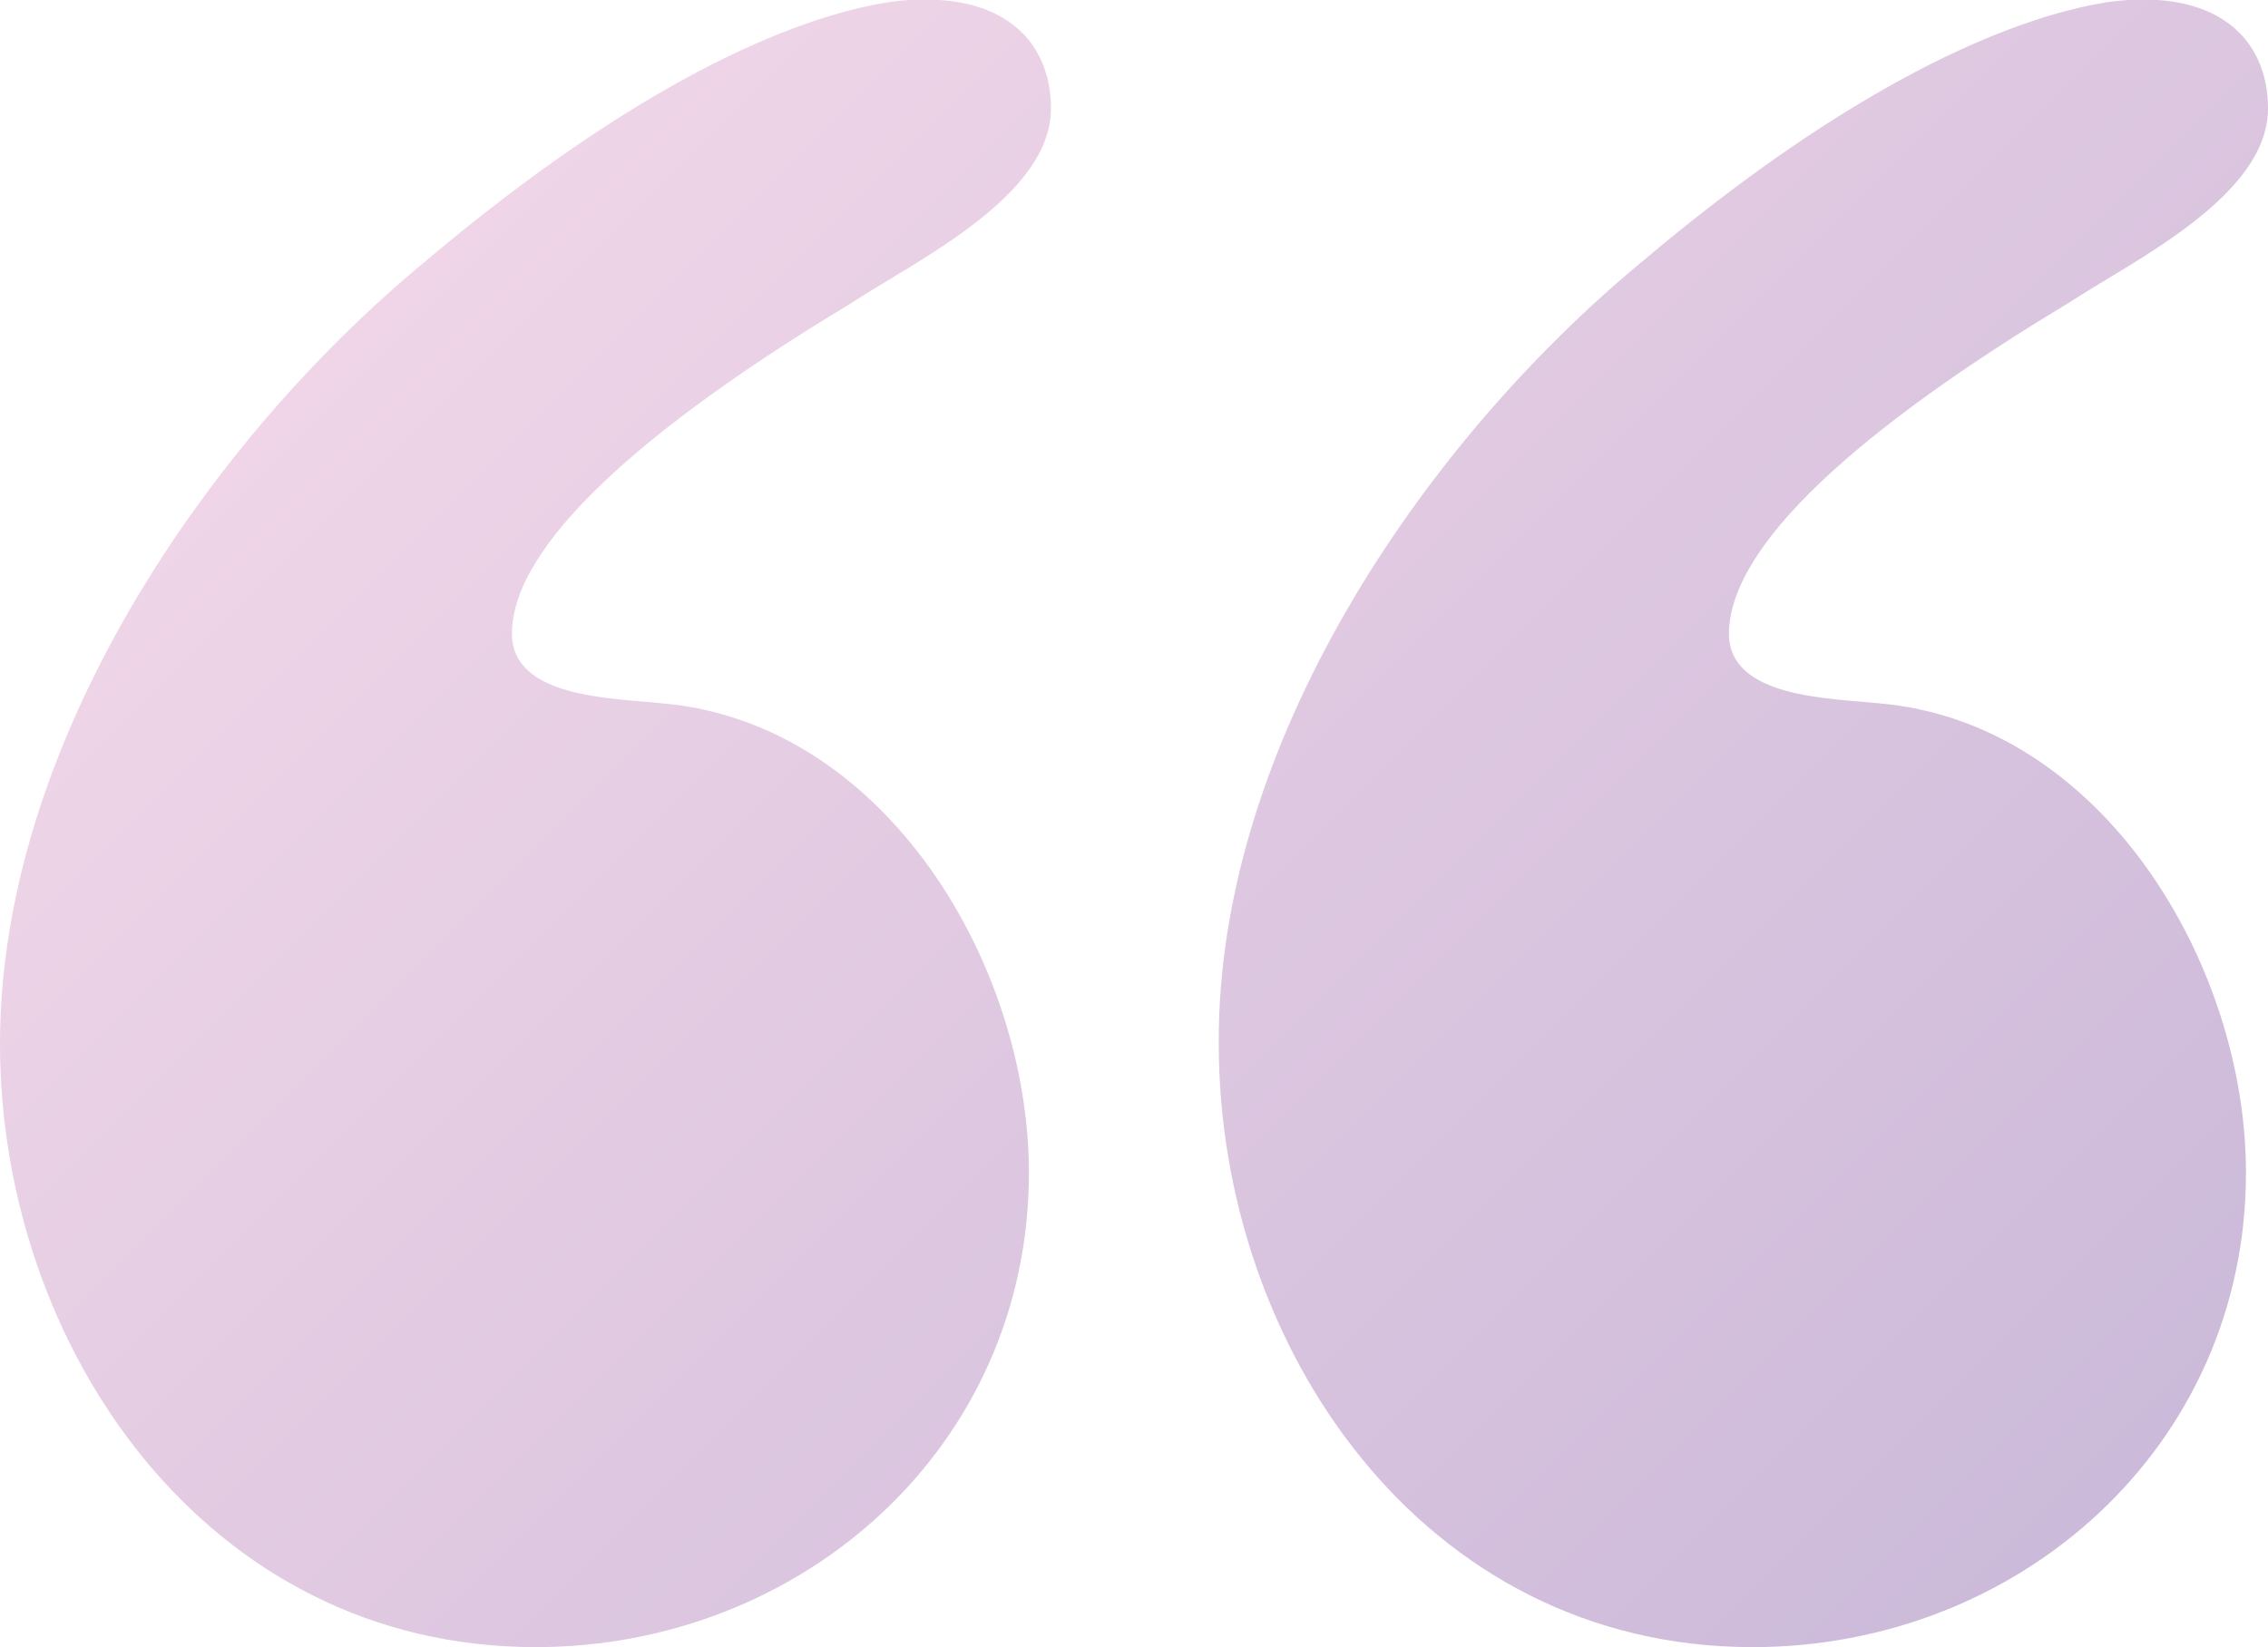 <?xml version="1.0" encoding="utf-8"?>
<!-- Generator: Adobe Illustrator 27.8.0, SVG Export Plug-In . SVG Version: 6.00 Build 0)  -->
<svg version="1.1" id="Layer_1" xmlns="http://www.w3.org/2000/svg" xmlns:xlink="http://www.w3.org/1999/xlink" x="0px" y="0px"
	 viewBox="0 0 133.8 97.2" style="enable-background:new 0 0 133.8 97.2;" xml:space="preserve">
<style type="text/css">
	.st0{fill:url(#SVGID_1_);}
</style>
<g>
	<linearGradient id="SVGID_1_" gradientUnits="userSpaceOnUse" x1="33.077" y1="6.921" x2="119.611" y2="93.455">
		<stop  offset="0" style="stop-color:#EFD5E7"/>
		<stop  offset="1" style="stop-color:#CCBADA"/>
	</linearGradient>
	<path class="st0" d="M25,15.5C37.3,5.1,46.6,1,52.6,0.1C59-0.7,62,2.3,62,6.4c0,5.2-8,9-11.8,11.5c-12.3,7.4-20,14.3-20,19.5
		c0,3.8,6,3.8,8.8,4.1c13.2,1.1,21.7,15.4,21.7,27.7c0,16.2-13.4,28-29.1,28C12.1,97.2,0,79.4,0,61.6C0,44,12.1,26.2,25,15.5z
		 M96.8,15.5C109.1,5.1,118.5,1,124.5,0.1c6.3-0.8,9.3,2.2,9.3,6.3c0,5.2-8,9-11.8,11.5c-12.3,7.4-20,14.3-20,19.5
		c0,3.8,6,3.8,8.8,4.1c13.2,1.1,21.7,15.4,21.7,27.7c0,16.2-13.4,28-29.1,28c-19.5,0-31.5-17.8-31.5-35.6
		C71.8,44,83.9,26.2,96.8,15.5z"/>
</g>
</svg>
